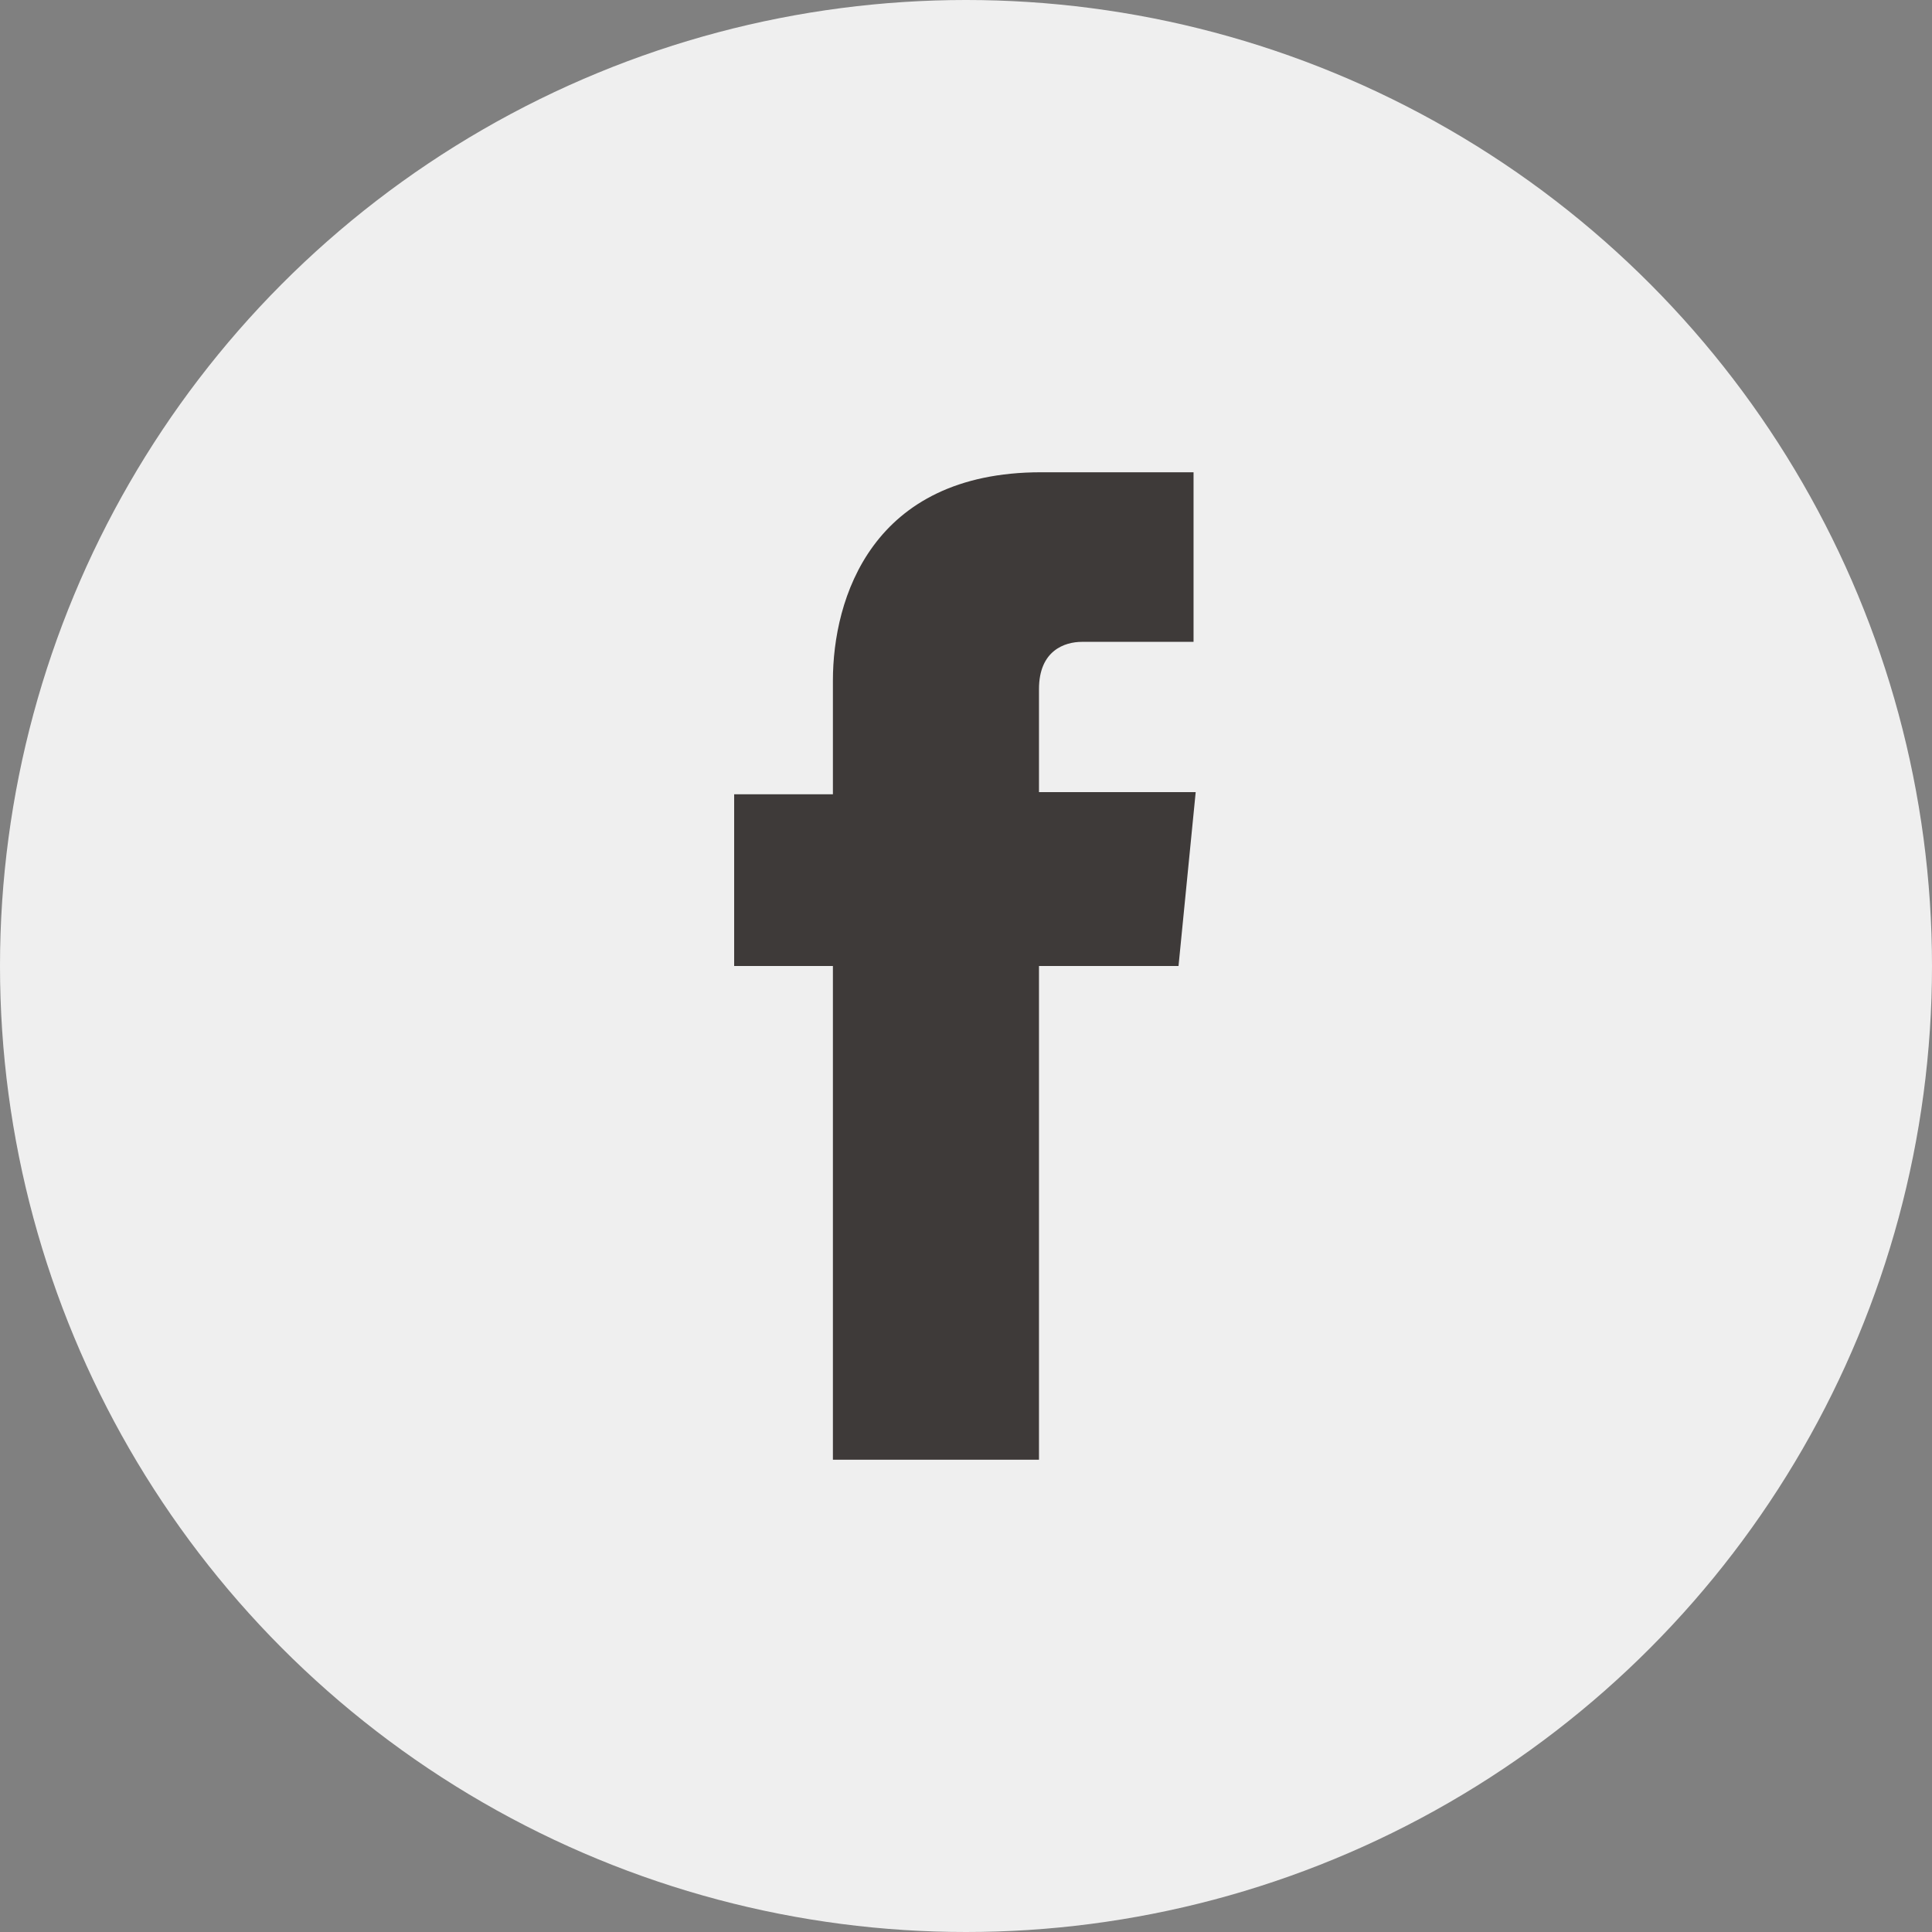 <?xml version="1.0" encoding="utf-8"?>
<!-- Generator: Adobe Illustrator 21.0.0, SVG Export Plug-In . SVG Version: 6.00 Build 0)  -->
<svg version="1.1" id="Layer_1" xmlns="http://www.w3.org/2000/svg" xmlns:xlink="http://www.w3.org/1999/xlink" x="0px" y="0px"
	 width="90px" height="90px" viewBox="0 0 90 90" enable-background="new 0 0 90 90" xml:space="preserve">
<rect x="0" y="0" width="90" height="90" fill="#808080" stroke="none"/>
<g>
	<circle fill="#EFEFEF" cx="45" cy="45" r="45"/>
	<g>
		<path fill="#3E3A39" d="M55.7,36.9h-7.3v-4.8c0-1.8,1.2-2.2,2-2.2c0.8,0,5.2,0,5.2,0V22l-7.1,0c-7.9,0-9.7,5.9-9.7,9.7v5.3h-4.6
			V45h4.6c0,10.5,0,23,0,23h9.6c0,0,0-12.7,0-23h6.5L55.7,36.9z"/>
	</g>
</g>
</svg>
